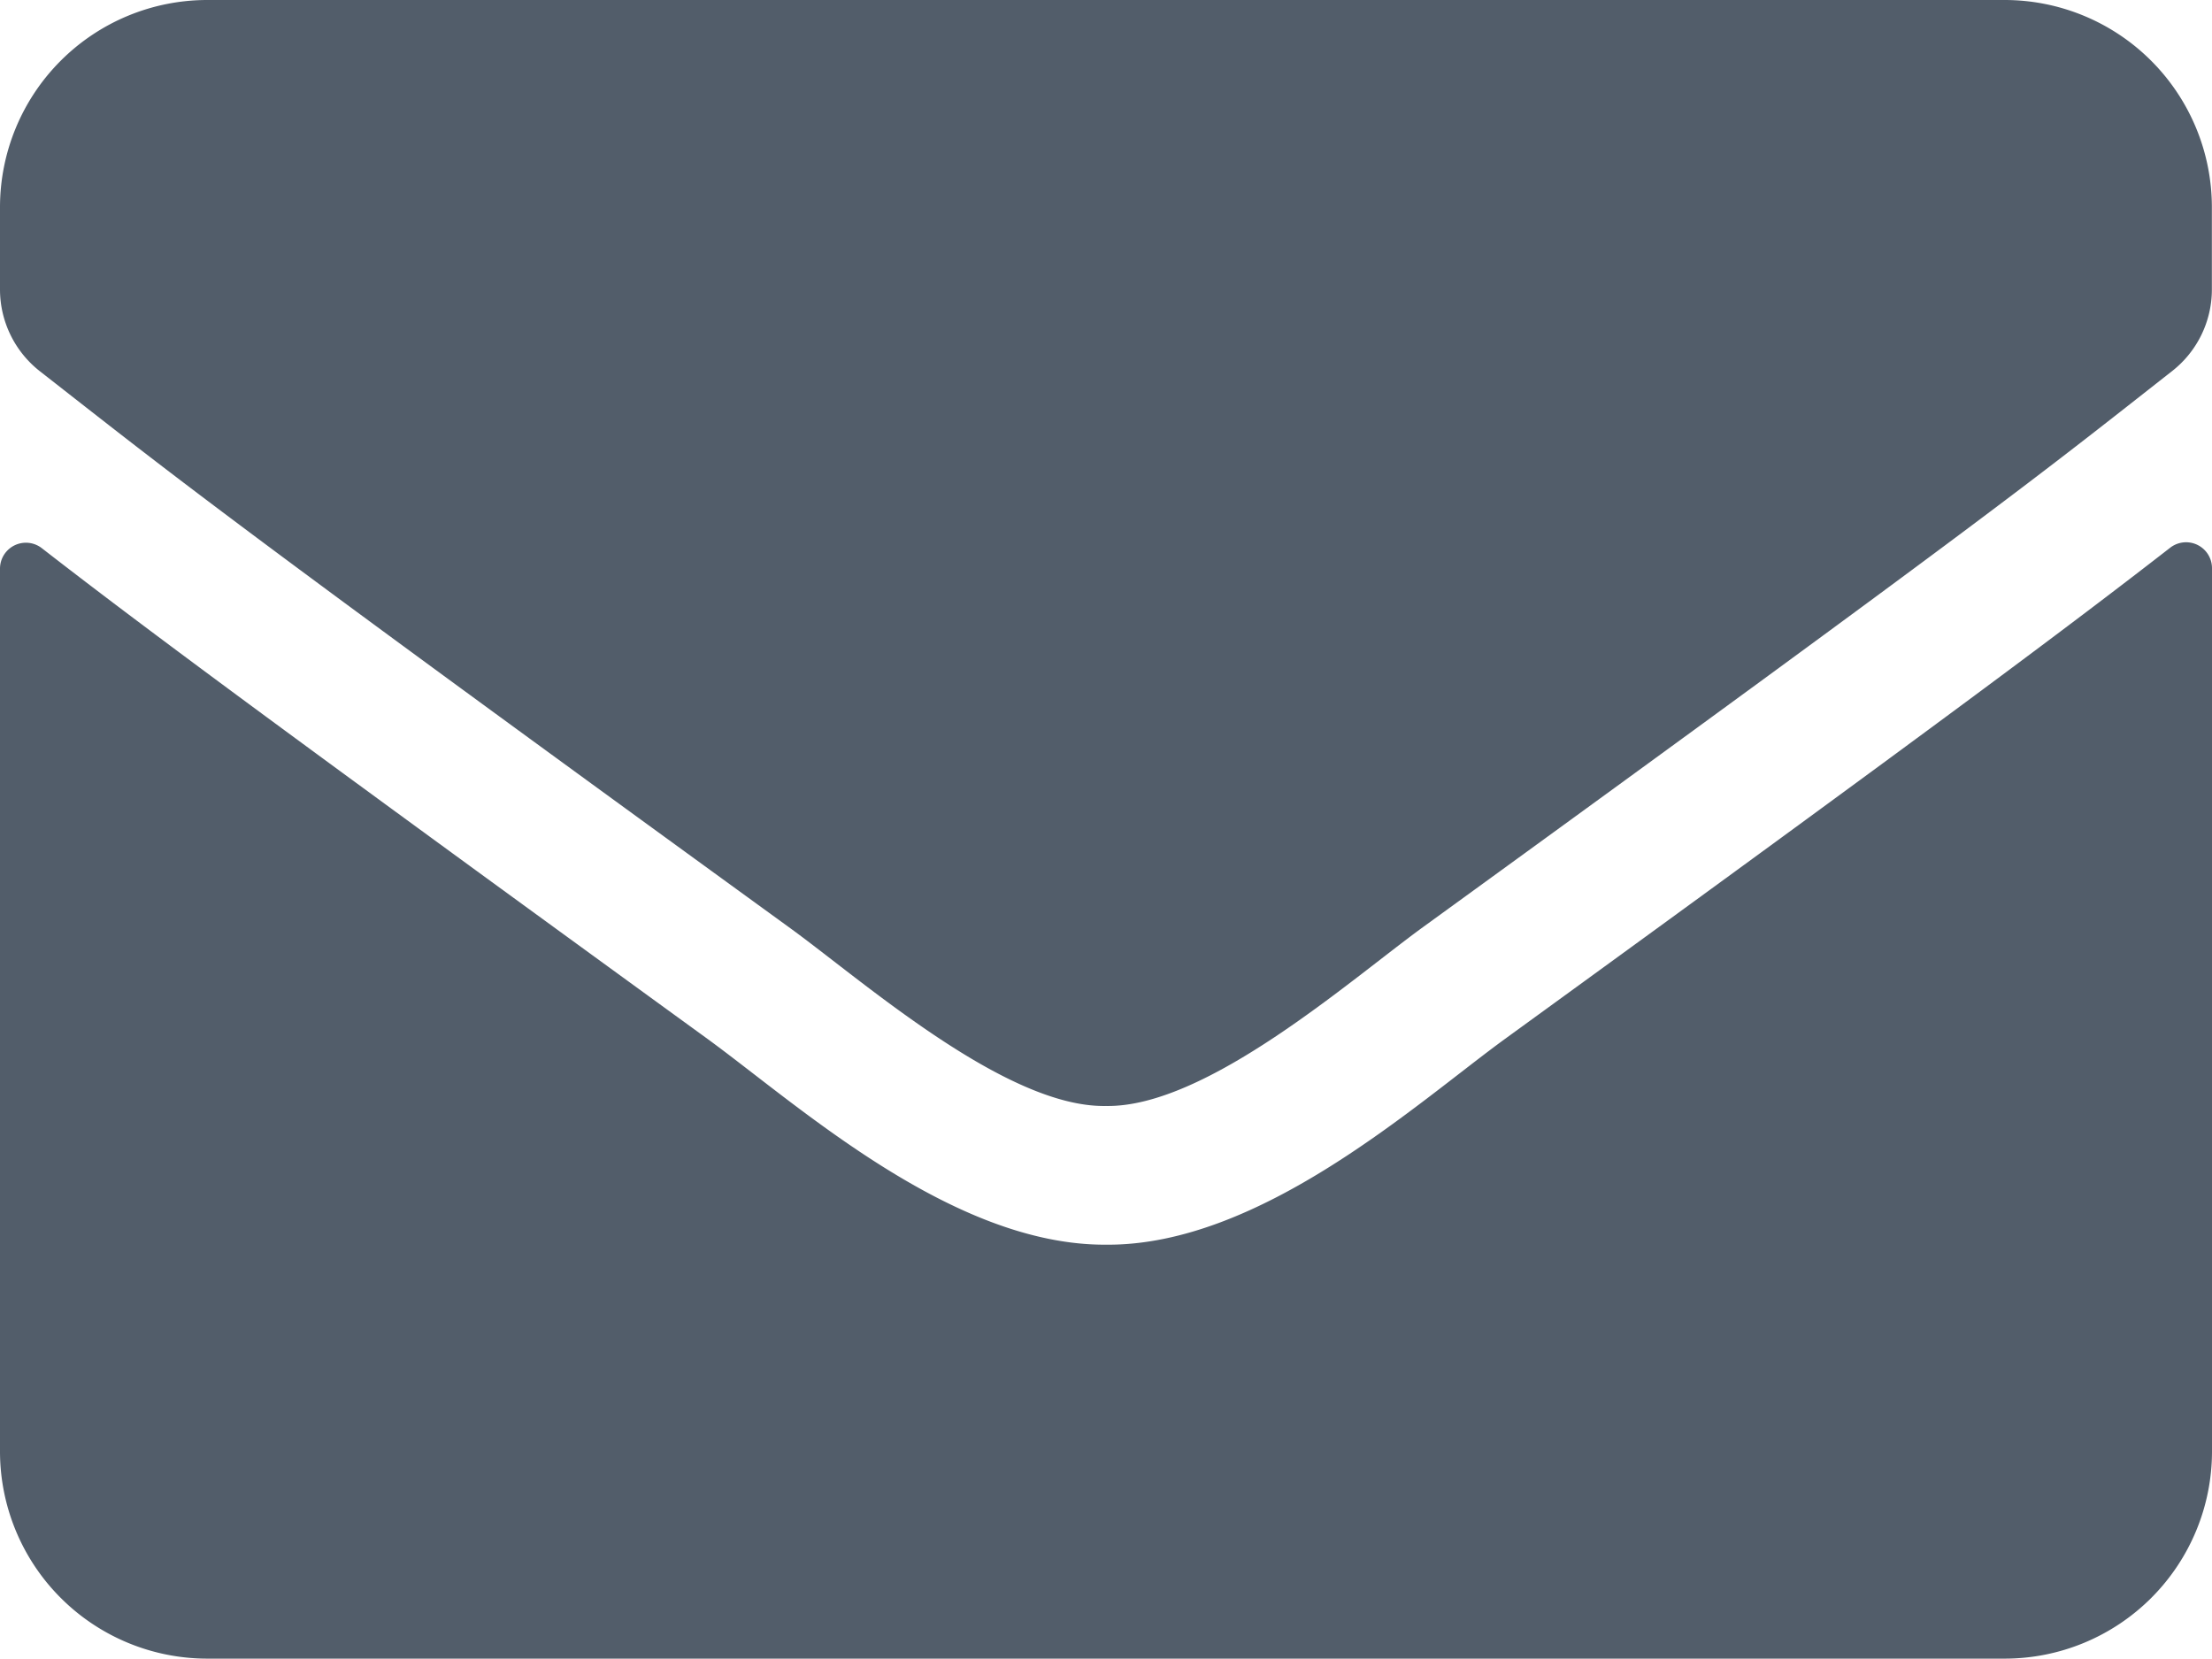 <svg xmlns="http://www.w3.org/2000/svg" width="34.141" height="25.605" viewBox="0 0 34.141 25.605"><defs><style>.a{fill:#525d6a;}</style></defs><path class="a" d="M33.494,12.955a.4.4,0,0,1,.647.313V26.9a3.2,3.2,0,0,1-3.2,3.2H3.2A3.2,3.2,0,0,1,0,26.9V13.275a.4.4,0,0,1,.647-.313c1.494,1.16,3.474,2.634,10.276,7.575,1.407,1.027,3.781,3.187,6.148,3.174,2.381.02,4.8-2.187,6.155-3.174C30.026,15.6,32,14.115,33.494,12.955ZM17.07,21.57c1.547.027,3.774-1.947,4.894-2.761,8.849-6.421,9.522-6.981,11.562-8.582a1.6,1.6,0,0,0,.613-1.26V7.7a3.2,3.2,0,0,0-3.2-3.2H3.2A3.2,3.2,0,0,0,0,7.7V8.968a1.605,1.605,0,0,0,.613,1.26c2.04,1.594,2.714,2.16,11.562,8.582C13.3,19.623,15.523,21.6,17.07,21.57Z" transform="translate(0 -4.5)"/></svg>